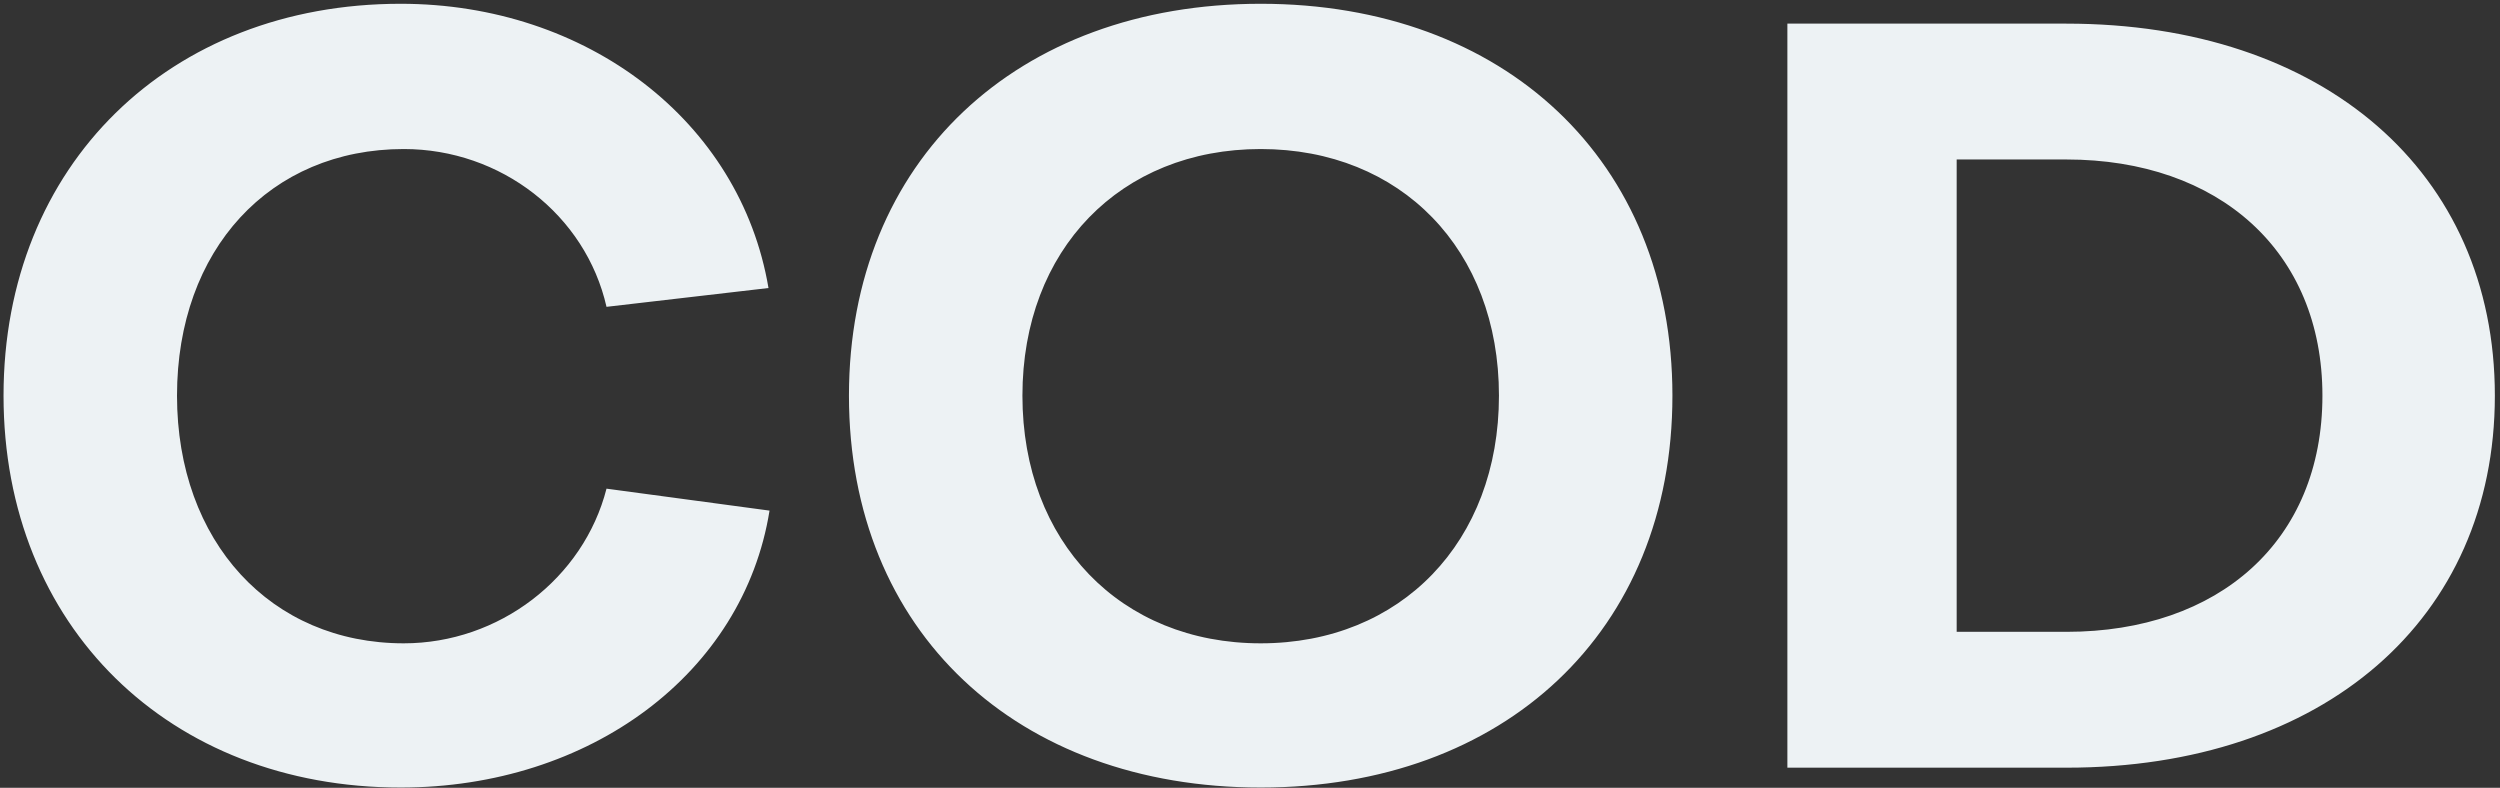 <?xml version="1.0" encoding="UTF-8"?> <svg xmlns="http://www.w3.org/2000/svg" xmlns:xlink="http://www.w3.org/1999/xlink" width="311px" height="98px" viewBox="0 0 311 98"><rect x="0" y="0" width="311" height="98" fill="#333333" stroke="none"/> <title>CODSOMONSĂLBATIC</title> <g id="Page-1" stroke="none" stroke-width="1" fill="none" fill-rule="evenodd"> <g id="Group-43" transform="translate(0.44, -21.89)" fill="#EDF2F4" fill-rule="nonzero"> <path d="M49.4,119.86 C72.93,119.86 92.04,105.69 95.29,85.41 L75.01,82.68 C72.15,93.86 61.62,101.92 49.79,101.92 C33.28,101.92 21.58,89.31 21.58,71.11 C21.58,52.91 33.15,40.43 49.79,40.43 C61.88,40.43 72.41,48.62 75.01,60.06 L95.16,57.72 C91.65,36.92 72.54,22.36 49.4,22.36 C20.67,22.36 -9.09494702e-13,42.38 -9.09494702e-13,71.11 C-9.09494702e-13,99.84 20.67,119.86 49.4,119.86 Z M156.39,119.86 C186.68,119.86 207.61,100.49 207.61,71.11 C207.61,41.86 186.68,22.36 156.39,22.36 C126.1,22.36 105.17,41.86 105.17,71.11 C105.17,100.49 126.1,119.86 156.39,119.86 Z M156.39,101.92 C138.97,101.92 126.75,89.31 126.75,71.11 C126.75,52.91 138.97,40.43 156.39,40.43 C173.81,40.43 186.03,52.91 186.03,71.11 C186.03,89.31 173.81,101.92 156.39,101.92 Z M256.62,117.39 C288.6,117.39 309.92,98.93 309.92,71.11 C309.92,43.29 288.6,24.83 256.62,24.83 L221.91,24.83 L221.91,117.39 L256.62,117.39 Z M256.62,100.49 L242.97,100.49 L242.97,41.73 L256.62,41.73 C275.6,41.73 288.47,53.17 288.47,71.11 C288.47,89.18 275.6,100.49 256.62,100.49 Z" id="CODSOMONSĂLBATIC"></path> </g> </g> </svg> 